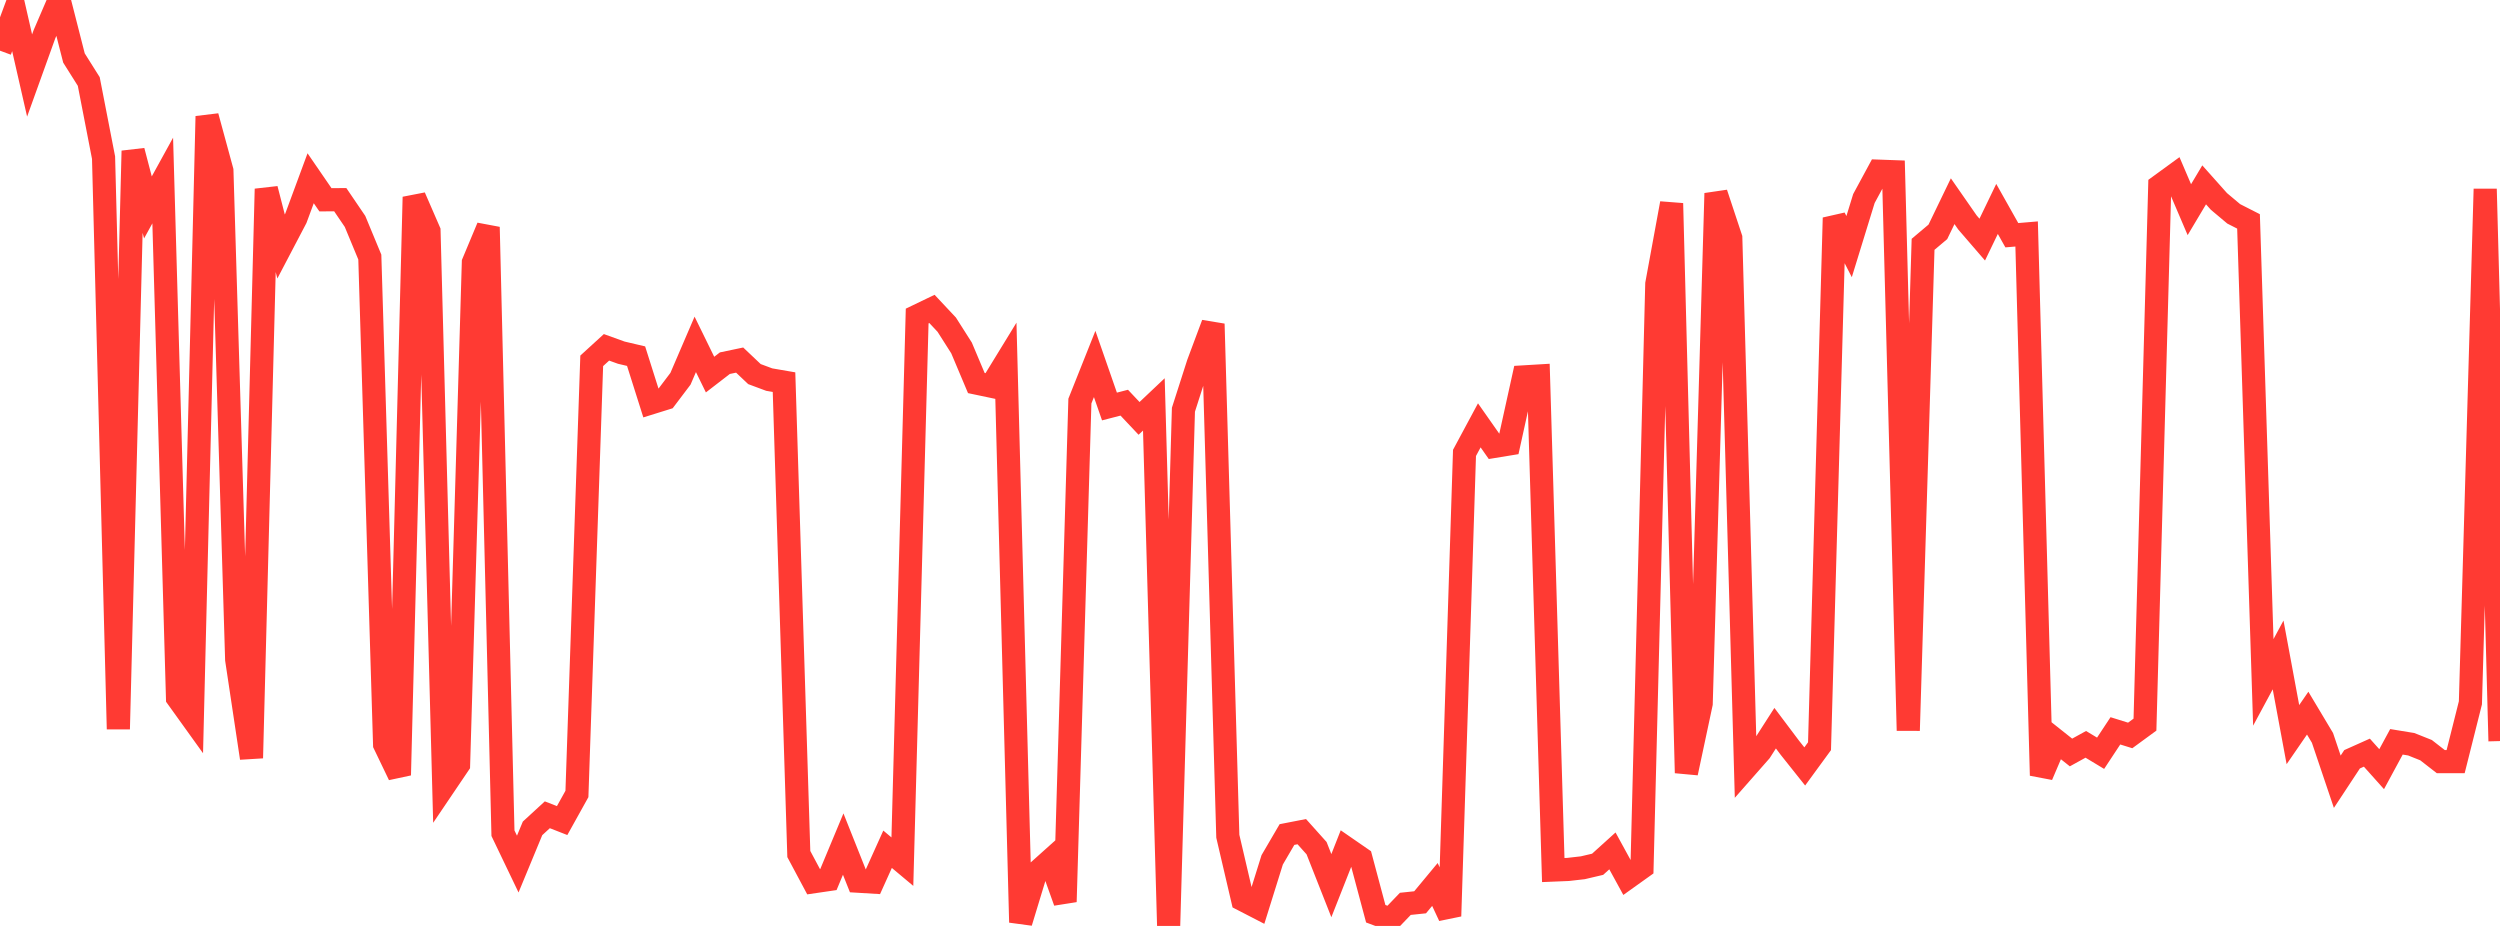 <?xml version="1.0" standalone="no"?>
<!DOCTYPE svg PUBLIC "-//W3C//DTD SVG 1.1//EN" "http://www.w3.org/Graphics/SVG/1.1/DTD/svg11.dtd">

<svg width="135" height="50" viewBox="0 0 135 50" preserveAspectRatio="none" 
  xmlns="http://www.w3.org/2000/svg"
  xmlns:xlink="http://www.w3.org/1999/xlink">


<polyline points="0.0, 2.737 0.799, 0.578 1.598, 4.078 2.396, 1.86 3.195, 0.0 3.994, 3.132 4.793, 4.401 5.592, 8.513 6.391, 39.37 7.189, 8.148 7.988, 11.201 8.787, 9.748 9.586, 37.685 10.385, 38.797 11.183, 6.281 11.982, 9.217 12.781, 35.619 13.58, 40.935 14.379, 10.203 15.178, 13.31 15.976, 11.788 16.775, 9.626 17.574, 10.789 18.373, 10.782 19.172, 11.957 19.97, 13.883 20.769, 40.194 21.568, 41.857 22.367, 10.64 23.166, 12.478 23.964, 42.467 24.763, 41.285 25.562, 14.177 26.361, 12.265 27.16, 44.994 27.959, 46.66 28.757, 44.732 29.556, 43.998 30.355, 44.311 31.154, 42.874 31.953, 19.485 32.751, 18.756 33.55, 19.044 34.349, 19.232 35.148, 21.758 35.947, 21.509 36.746, 20.453 37.544, 18.596 38.343, 20.228 39.142, 19.612 39.941, 19.444 40.74, 20.201 41.538, 20.498 42.337, 20.636 43.136, 46.118 43.935, 47.614 44.734, 47.497 45.533, 45.58 46.331, 47.584 47.13, 47.632 47.929, 45.86 48.728, 46.529 49.527, 17.065 50.325, 16.681 51.124, 17.533 51.923, 18.789 52.722, 20.685 53.521, 20.853 54.32, 19.549 55.118, 49.807 55.917, 47.178 56.716, 46.462 57.515, 48.696 58.314, 21.657 59.112, 19.654 59.911, 21.951 60.71, 21.745 61.509, 22.593 62.308, 21.838 63.107, 50.0 63.905, 22.125 64.704, 19.632 65.503, 17.492 66.302, 45.158 67.101, 48.578 67.899, 48.99 68.698, 46.432 69.497, 45.065 70.296, 44.909 71.095, 45.801 71.893, 47.825 72.692, 45.798 73.491, 46.35 74.29, 49.341 75.089, 49.639 75.888, 48.808 76.686, 48.724 77.485, 47.761 78.284, 49.469 79.083, 24.457 79.882, 22.969 80.68, 24.107 81.479, 23.976 82.278, 20.353 83.077, 20.305 83.876, 46.983 84.675, 46.95 85.473, 46.859 86.272, 46.671 87.071, 45.948 87.87, 47.409 88.669, 46.838 89.467, 15.332 90.266, 10.982 91.065, 41.738 91.864, 37.99 92.663, 10.441 93.462, 12.852 94.26, 41.476 95.059, 40.568 95.858, 39.322 96.657, 40.384 97.456, 41.388 98.254, 40.296 99.053, 11.762 99.852, 13.317 100.651, 10.721 101.45, 9.243 102.249, 9.272 103.047, 39.45 103.846, 13.193 104.645, 12.52 105.444, 10.865 106.243, 12.014 107.041, 12.939 107.84, 11.282 108.639, 12.702 109.438, 12.634 110.237, 41.873 111.036, 40 111.834, 40.634 112.633, 40.194 113.432, 40.676 114.231, 39.465 115.03, 39.714 115.828, 39.13 116.627, 10.035 117.426, 9.453 118.225, 11.322 119.024, 9.982 119.822, 10.877 120.621, 11.548 121.42, 11.955 122.219, 36.848 123.018, 35.366 123.817, 39.67 124.615, 38.51 125.414, 39.846 126.213, 42.214 127.012, 41.001 127.811, 40.643 128.609, 41.535 129.408, 40.058 130.207, 40.189 131.006, 40.508 131.805, 41.129 132.604, 41.129 133.402, 37.953 134.201, 10.205 135.0, 40.018" fill="none" stroke="#ff3a33" stroke-width="1.25"/>

</svg>